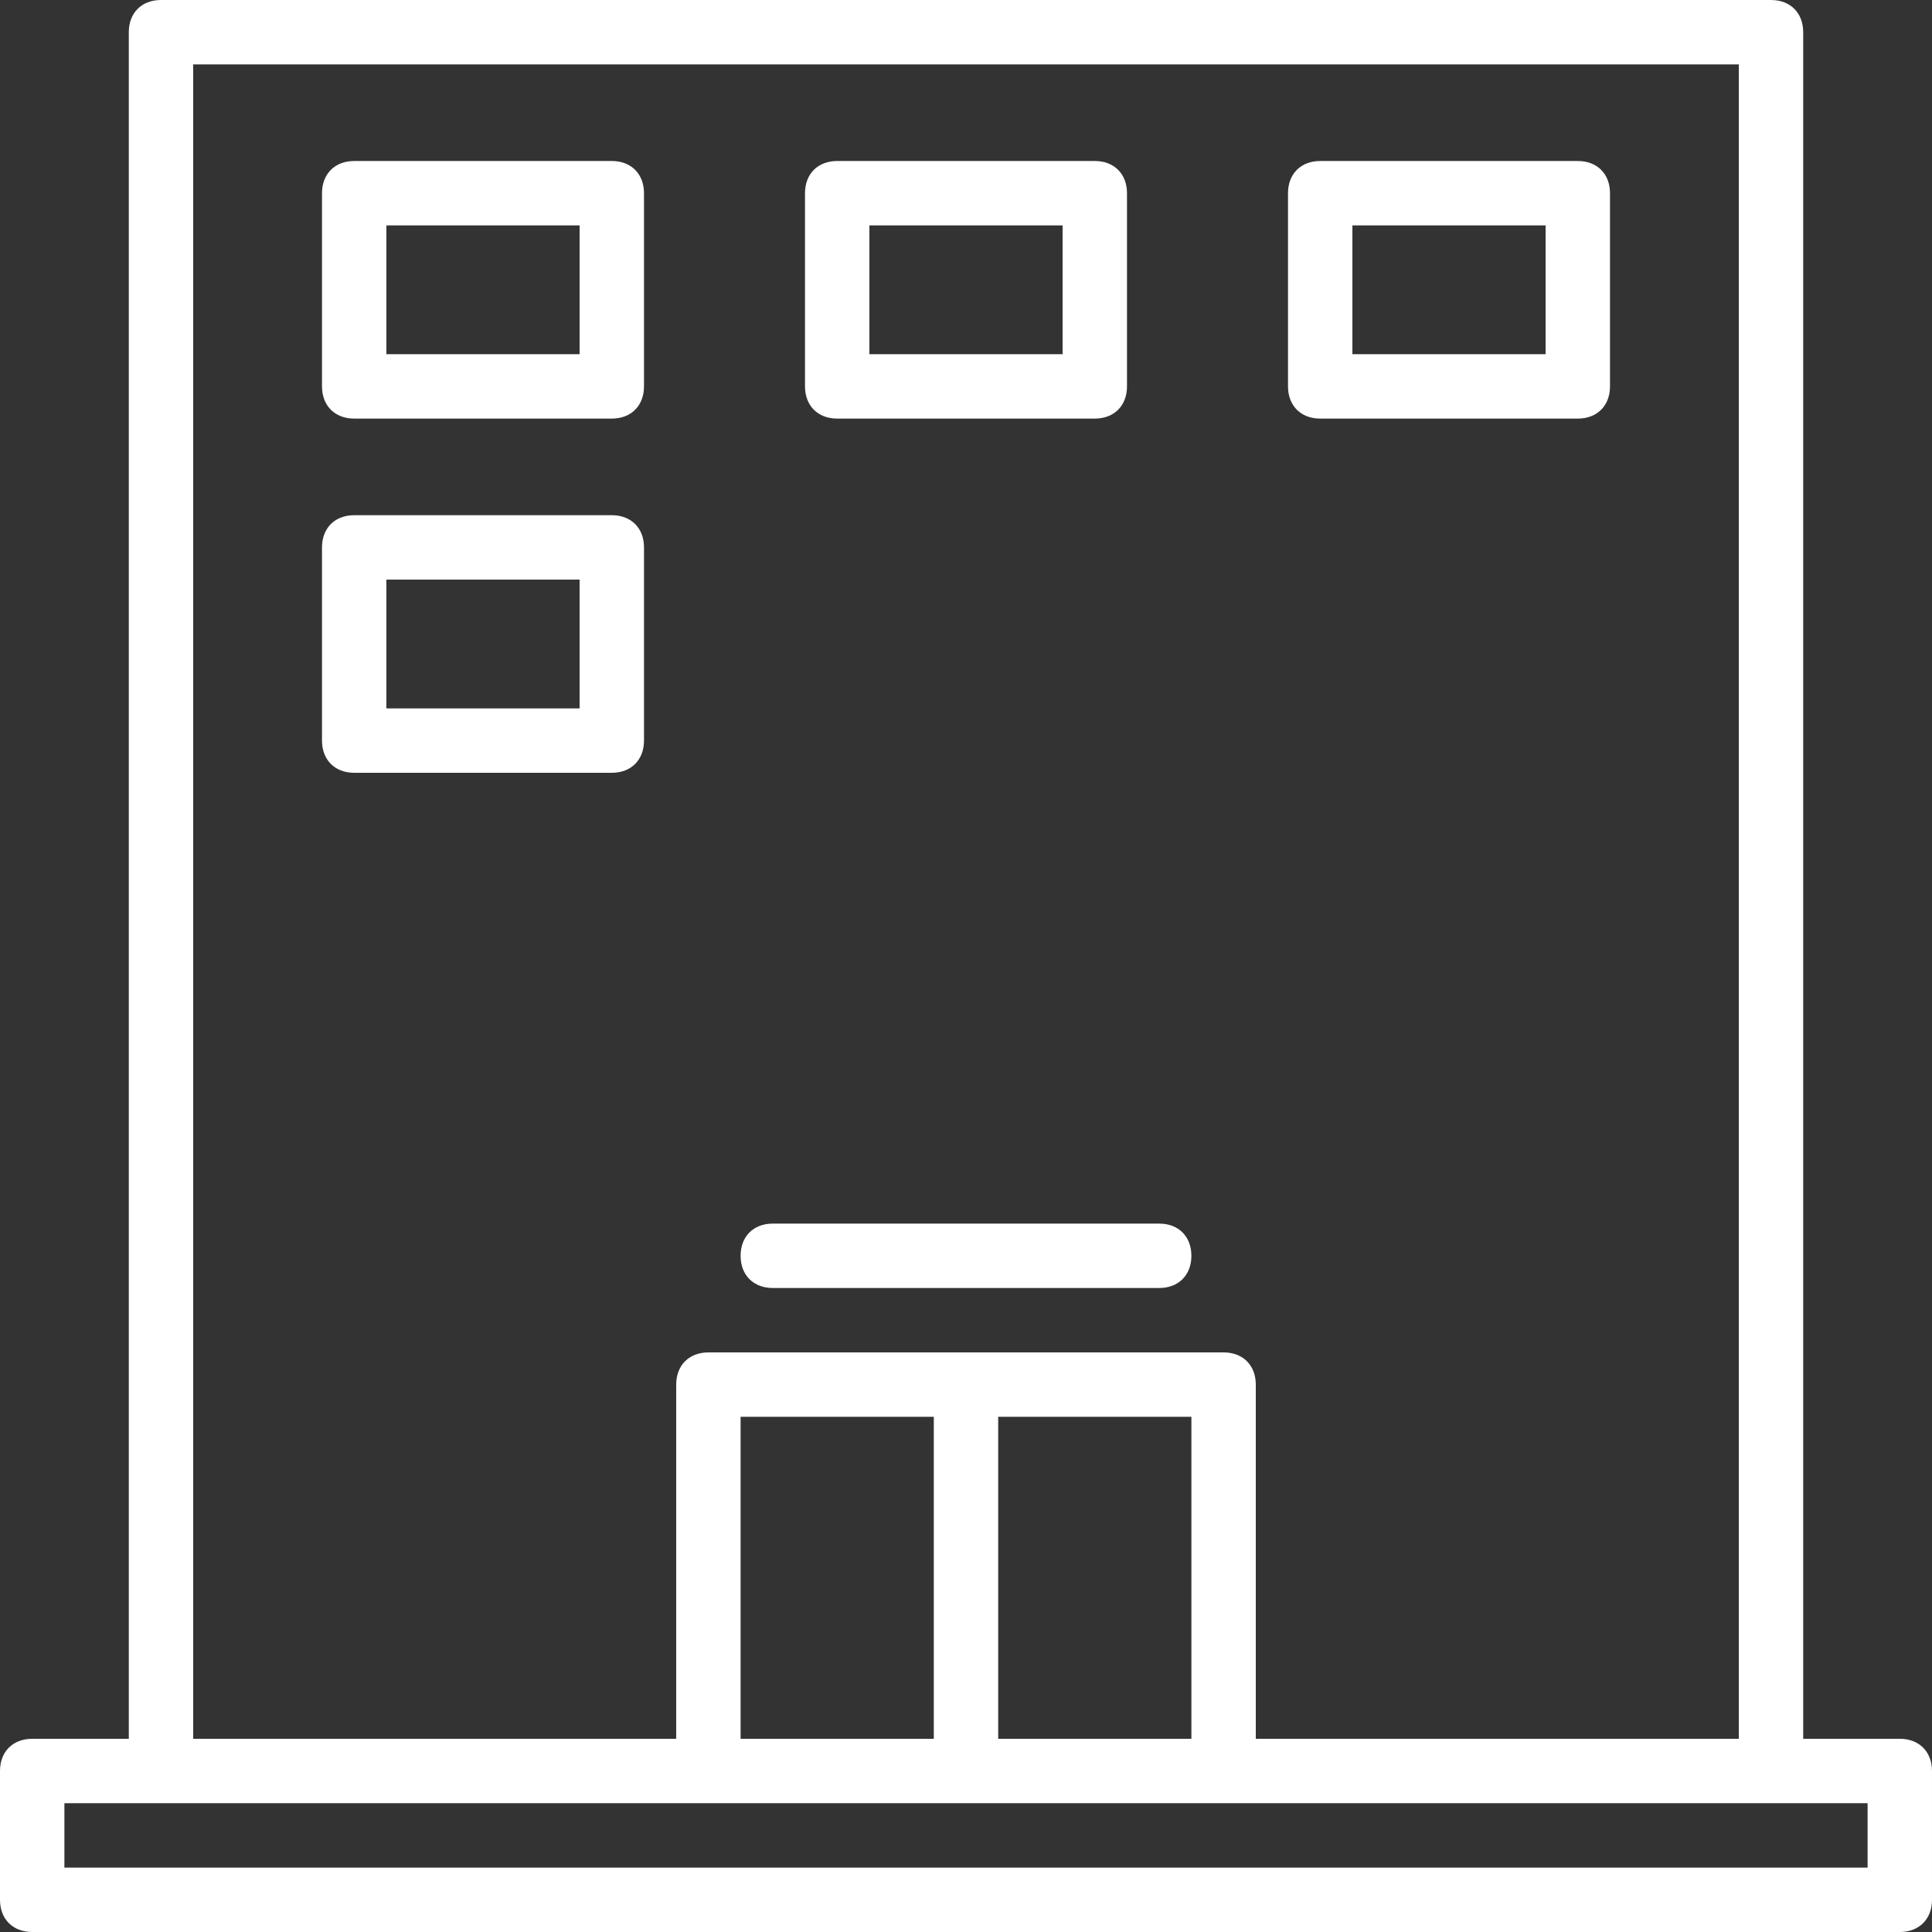 <?xml version="1.0" encoding="UTF-8"?> <svg xmlns="http://www.w3.org/2000/svg" viewBox="0 0 503.607 503.607" width="512" height="512"><rect x="0" y="0" width="503.607" height="503.607" fill="#333333" stroke="none"/><g transform="translate(1 1)"><g><path fill="#FFFFFF" d="M494.213,452.246h-25.18V7.393c0-5.036-3.357-8.393-8.393-8.393H40.967c-5.036,0-8.393,3.357-8.393,8.393v444.852H7.393c-5.036,0-8.393,3.357-8.393,8.393v33.574c0,5.036,3.357,8.393,8.393,8.393h486.82c5.036,0,8.393-3.357,8.393-8.393v-33.574C502.607,455.603,499.249,452.246,494.213,452.246z M49.361,15.787h402.885v436.459H326.344v-92.328c0-5.036-3.357-8.393-8.393-8.393h-134.296c-5.036,0-8.393,3.357-8.393,8.393v92.328H49.361V15.787z M192.049,452.246v-83.934h50.361v83.934H192.049z M259.197,368.311h50.361v83.934h-50.361V368.311z M485.82,485.82H15.787v-16.787h25.18h142.689h134.296h142.689h25.18V485.82z"></path><path fill="#FFFFFF" d="M158.475,40.967H91.328c-5.036,0-8.393,3.357-8.393,8.393v50.361c0,5.036,3.357,8.393,8.393,8.393h67.148c5.036,0,8.393-3.357,8.393-8.393V49.361C166.869,44.325,163.511,40.967,158.475,40.967z M150.082,91.328H99.721V57.754h50.361V91.328z"></path><path fill="#FFFFFF" d="M284.377,40.967h-67.148c-5.036,0-8.393,3.357-8.393,8.393v50.361c0,5.036,3.357,8.393,8.393,8.393h67.148c5.036,0,8.393-3.357,8.393-8.393V49.361C292.77,44.325,289.413,40.967,284.377,40.967z M275.984,91.328h-50.361V57.754h50.361V91.328z"></path><path fill="#FFFFFF" d="M410.279,40.967h-67.148c-5.036,0-8.393,3.357-8.393,8.393v50.361c0,5.036,3.357,8.393,8.393,8.393h67.148c5.036,0,8.393-3.357,8.393-8.393V49.361C418.672,44.325,415.315,40.967,410.279,40.967z M401.885,91.328h-50.361V57.754h50.361V91.328z"></path><path fill="#FFFFFF" d="M158.475,133.295H91.328c-5.036,0-8.393,3.357-8.393,8.393v50.361c0,5.036,3.357,8.393,8.393,8.393h67.148c5.036,0,8.393-3.357,8.393-8.393v-50.361C166.869,136.652,163.511,133.295,158.475,133.295z M150.082,183.656H99.721v-33.574h50.361V183.656z"></path><path fill="#FFFFFF" d="M200.443,334.738h100.721c5.036,0,8.393-3.357,8.393-8.393c0-5.036-3.357-8.393-8.393-8.393H200.443c-5.036,0-8.393,3.357-8.393,8.393C192.049,331.38,195.407,334.738,200.443,334.738z"></path></g></g></svg> 